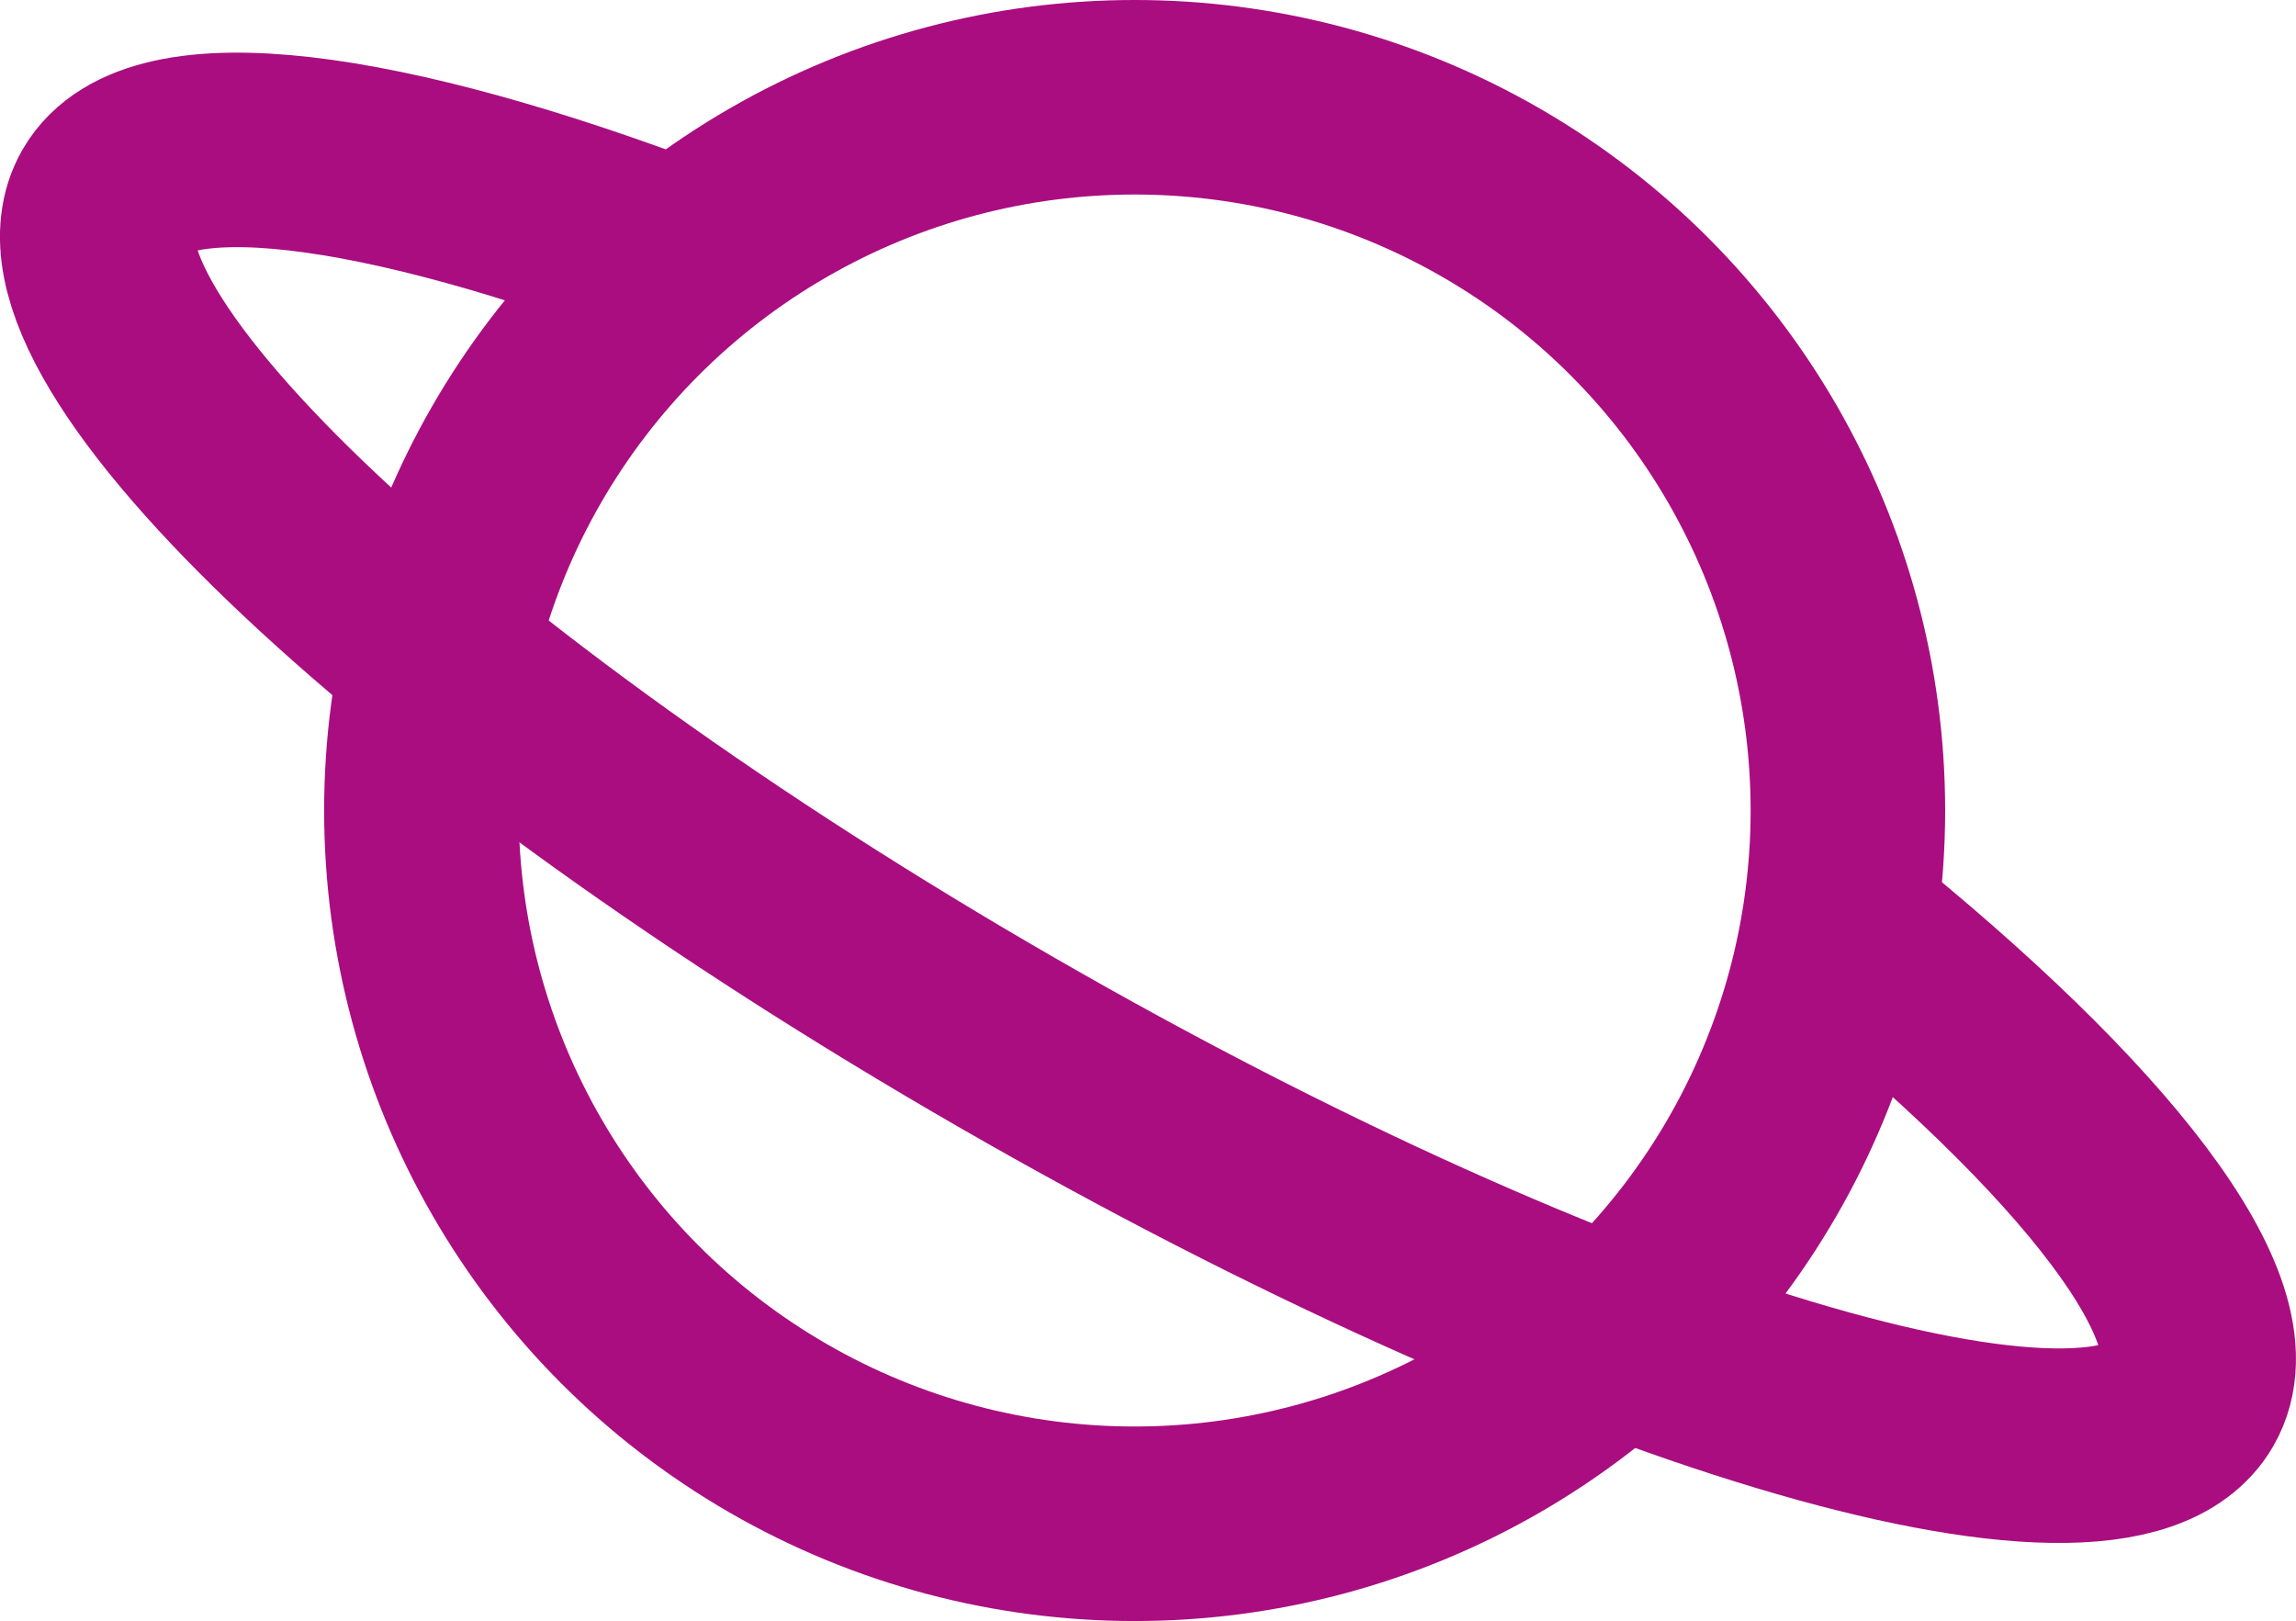 <svg xmlns="http://www.w3.org/2000/svg" width="35.41" height="25" viewBox="0 0 35.41 25">
  <g id="planet-outline" transform="translate(-14.499 -94.5)">
    <path id="Path_7714" data-name="Path 7714" d="M42.836,119.926c3.975,3.19,6.186,6.009,5.423,7.329-1.205,2.083-9.37-.37-18.237-5.479s-15.079-10.94-13.874-13.022c.754-1.3,4.225-.832,8.888.951" transform="translate(0 -11.201)" fill="none" stroke="#a90d80" stroke-miterlimit="10" stroke-width="3"/>
    <circle id="Ellipse_668" data-name="Ellipse 668" cx="11" cy="11" r="11" transform="translate(20.998 96)" fill="none" stroke="#a90d80" stroke-miterlimit="10" stroke-width="3"/>
  </g>
</svg>
